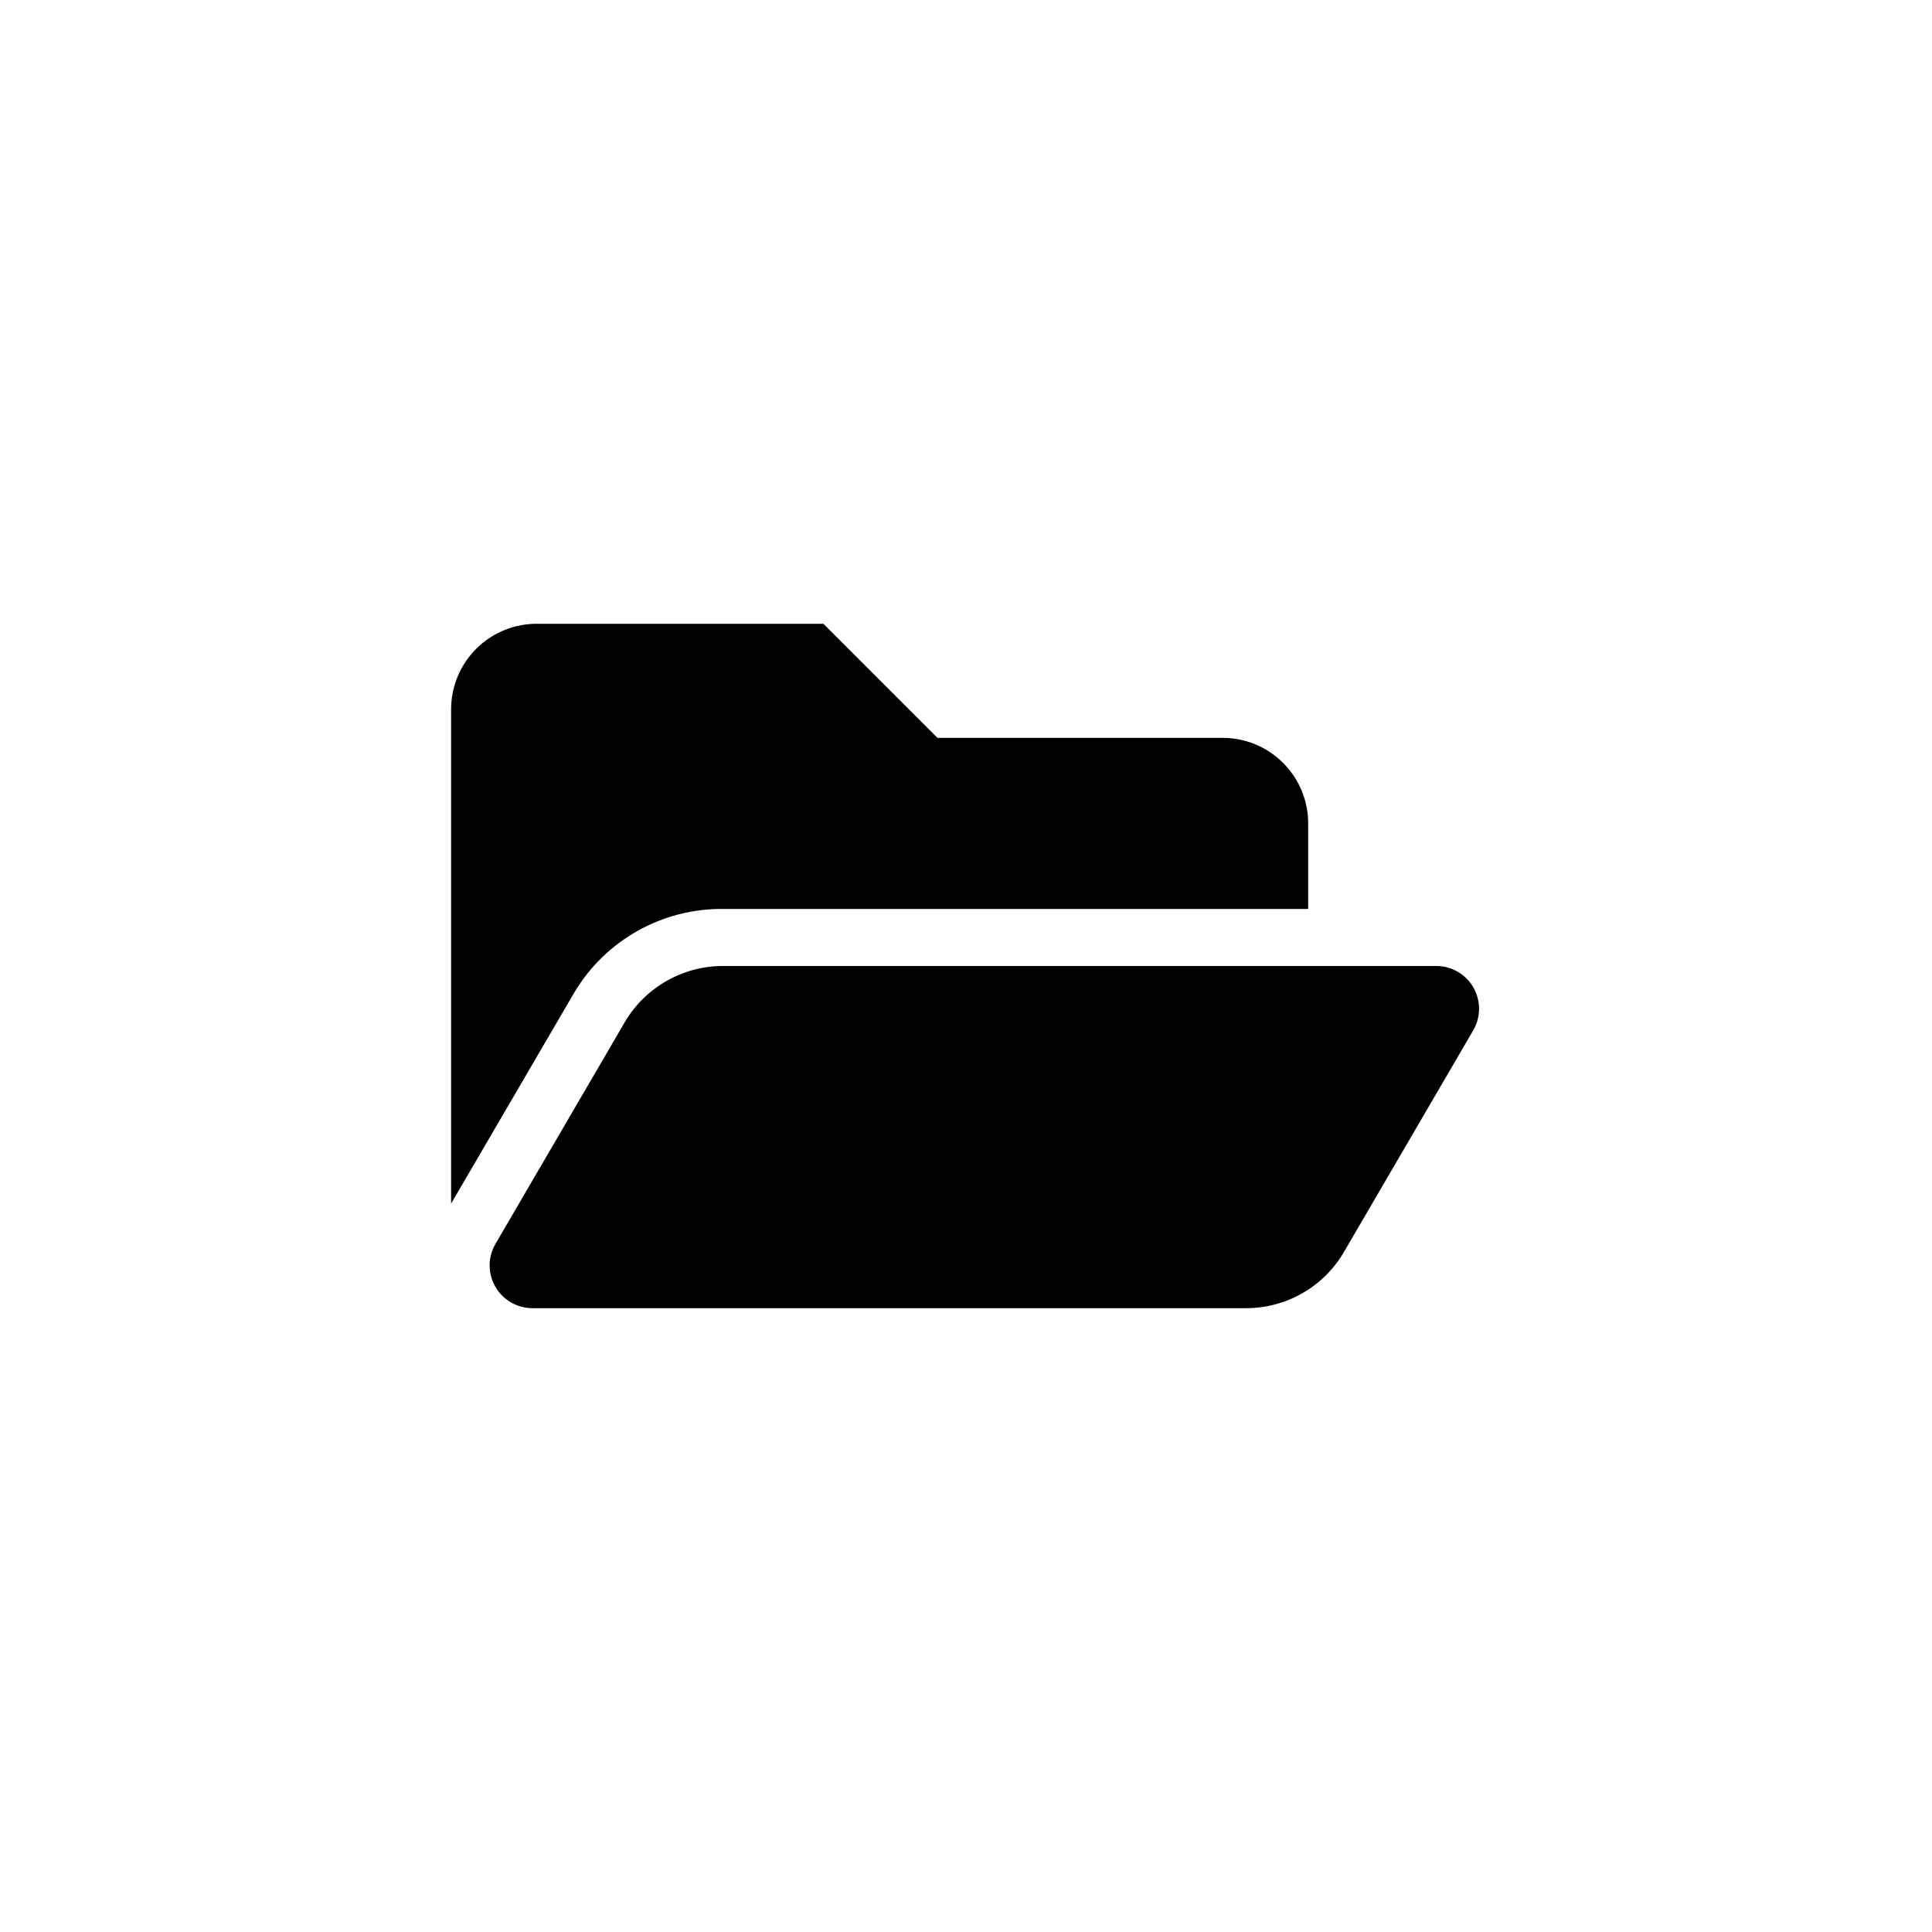 <?xml version="1.0" encoding="UTF-8"?>
<!-- Uploaded to: ICON Repo, www.svgrepo.com, Generator: ICON Repo Mixer Tools -->
<svg fill="#000000" width="800px" height="800px" version="1.1" viewBox="144 144 512 512" xmlns="http://www.w3.org/2000/svg">
 <g>
  <path d="m534.45 417-34.219 58.672c-2.644 4.582-6.457 8.387-11.047 11.02-4.59 2.637-9.793 4.012-15.086 3.988h-188.93c-4.106 0.027-7.902-2.172-9.93-5.742-2.023-3.574-1.961-7.961 0.168-11.469l34.219-58.672v-0.004c5.469-9.219 15.414-14.848 26.133-14.797h188.93c4.039 0.02 7.766 2.188 9.773 5.691 2.012 3.504 2.008 7.812-0.012 11.312z"/>
  <path d="m335.76 384.88h154.92v-22.672c0-6.012-2.387-11.777-6.641-16.027-4.25-4.254-10.016-6.641-16.031-6.641h-75.57l-30.23-30.23h-75.57c-6.086-0.113-11.961 2.227-16.301 6.492-4.344 4.262-6.789 10.094-6.789 16.18v130.99l32.645-55.945h-0.004c8.305-13.906 23.379-22.344 39.57-22.148z"/>
 </g>
</svg>